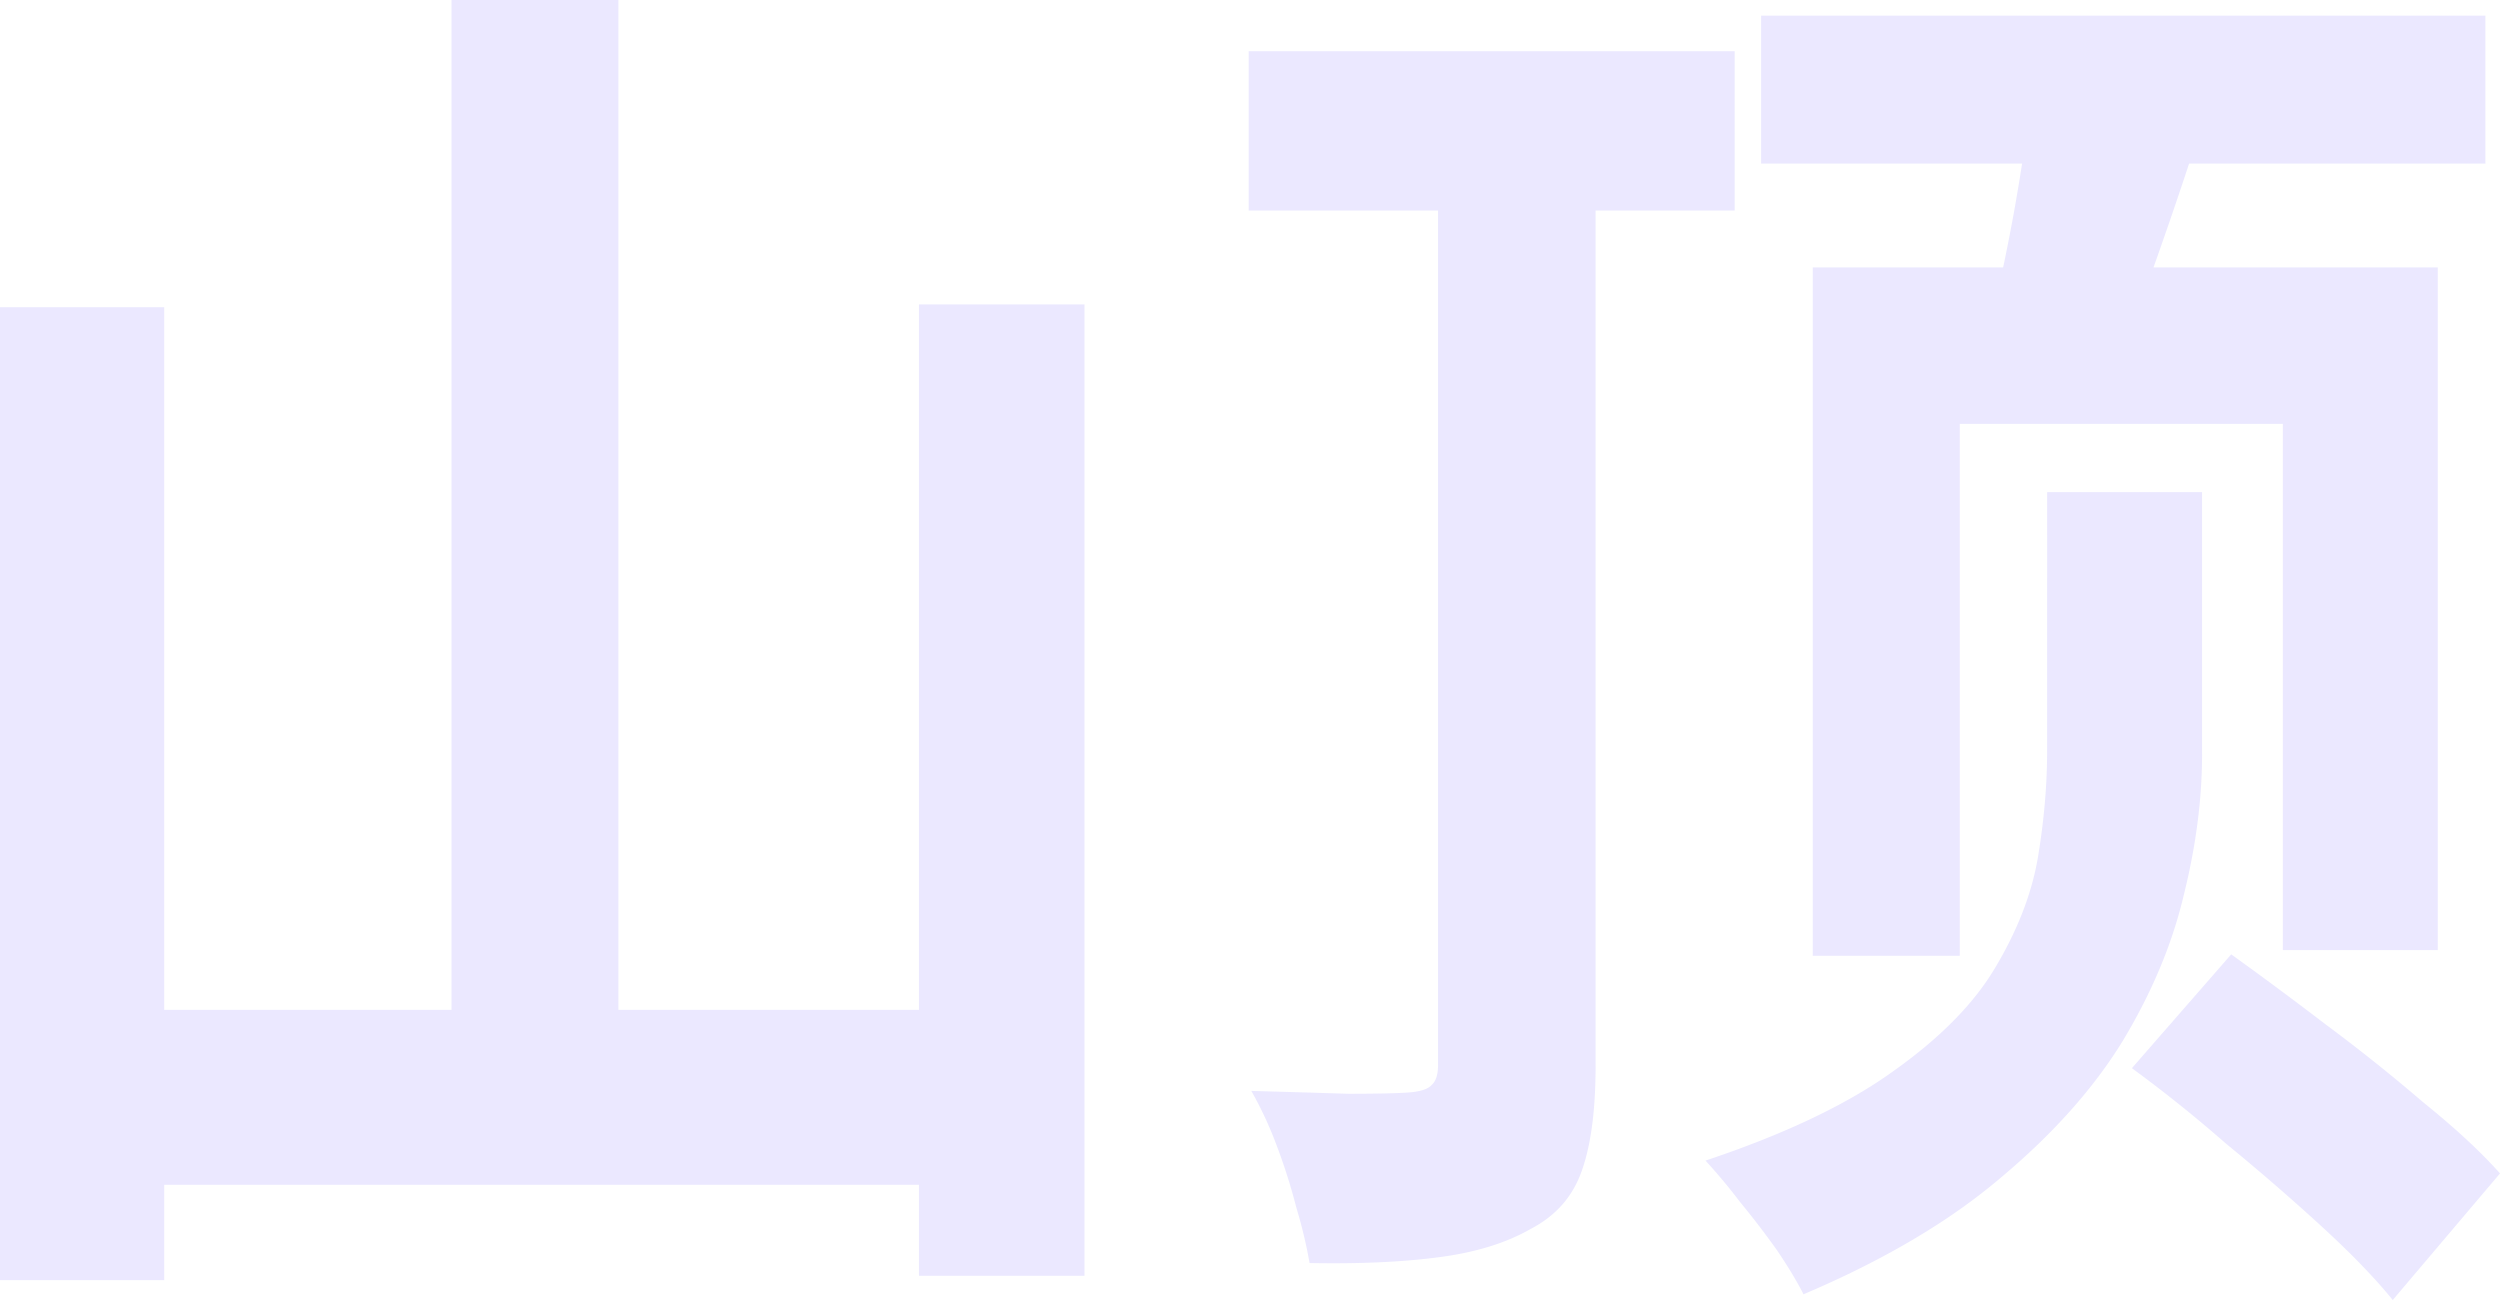 <?xml version="1.0" encoding="UTF-8"?> <svg xmlns="http://www.w3.org/2000/svg" width="100" height="52" fill="none"><g fill="#B4AAFF" opacity=".27"><path d="M18.061 0h6.674v44.49h-6.674zM0 12.289h6.568v38.915H0zm36.759-.114h6.62v38.858h-6.62zM3.23 40.394h36.494v6.998H3.23zM70.445.626h28.972v5.917H70.445zM81.25 3.755l6.939.853a177 177 0 0 1-1.748 5.234 79 79 0 0 1-1.642 4.324l-5.244-1.024q.53-2.048 1.006-4.665.477-2.674.689-4.722m.636 15.93h6.197v10.468q0 2.73-.742 5.69-.689 2.901-2.436 5.802-1.749 2.845-4.873 5.462-3.072 2.617-7.892 4.665-.37-.739-1.06-1.763a35 35 0 0 0-1.483-1.935 23 23 0 0 0-1.377-1.65q4.767-1.592 7.522-3.584 2.806-1.991 4.078-4.153 1.324-2.22 1.695-4.38.37-2.22.37-4.268zm3.39 23.042 3.972-4.552q1.748 1.252 3.76 2.788a71 71 0 0 1 3.92 3.129q1.906 1.536 3.072 2.845L95.71 52q-1.06-1.308-2.86-2.958a92 92 0 0 0-3.814-3.3 55 55 0 0 0-3.76-3.015M72.51 10.696h25v27.308h-6.197v-21.05H78.39v21.278h-5.88zM49.947 2.048h19.439V8.42H49.947zm7.574 3.869h6.303v36.696q0 2.617-.53 4.153-.53 1.593-2.065 2.39-1.484.853-3.708 1.137-2.172.285-5.138.228a19 19 0 0 0-.53-2.219 23 23 0 0 0-.794-2.503 15 15 0 0 0-1.006-2.162q2.066.057 3.867.114 1.8 0 2.489-.057.636-.057.847-.285.265-.227.265-.796z"></path></g></svg> 